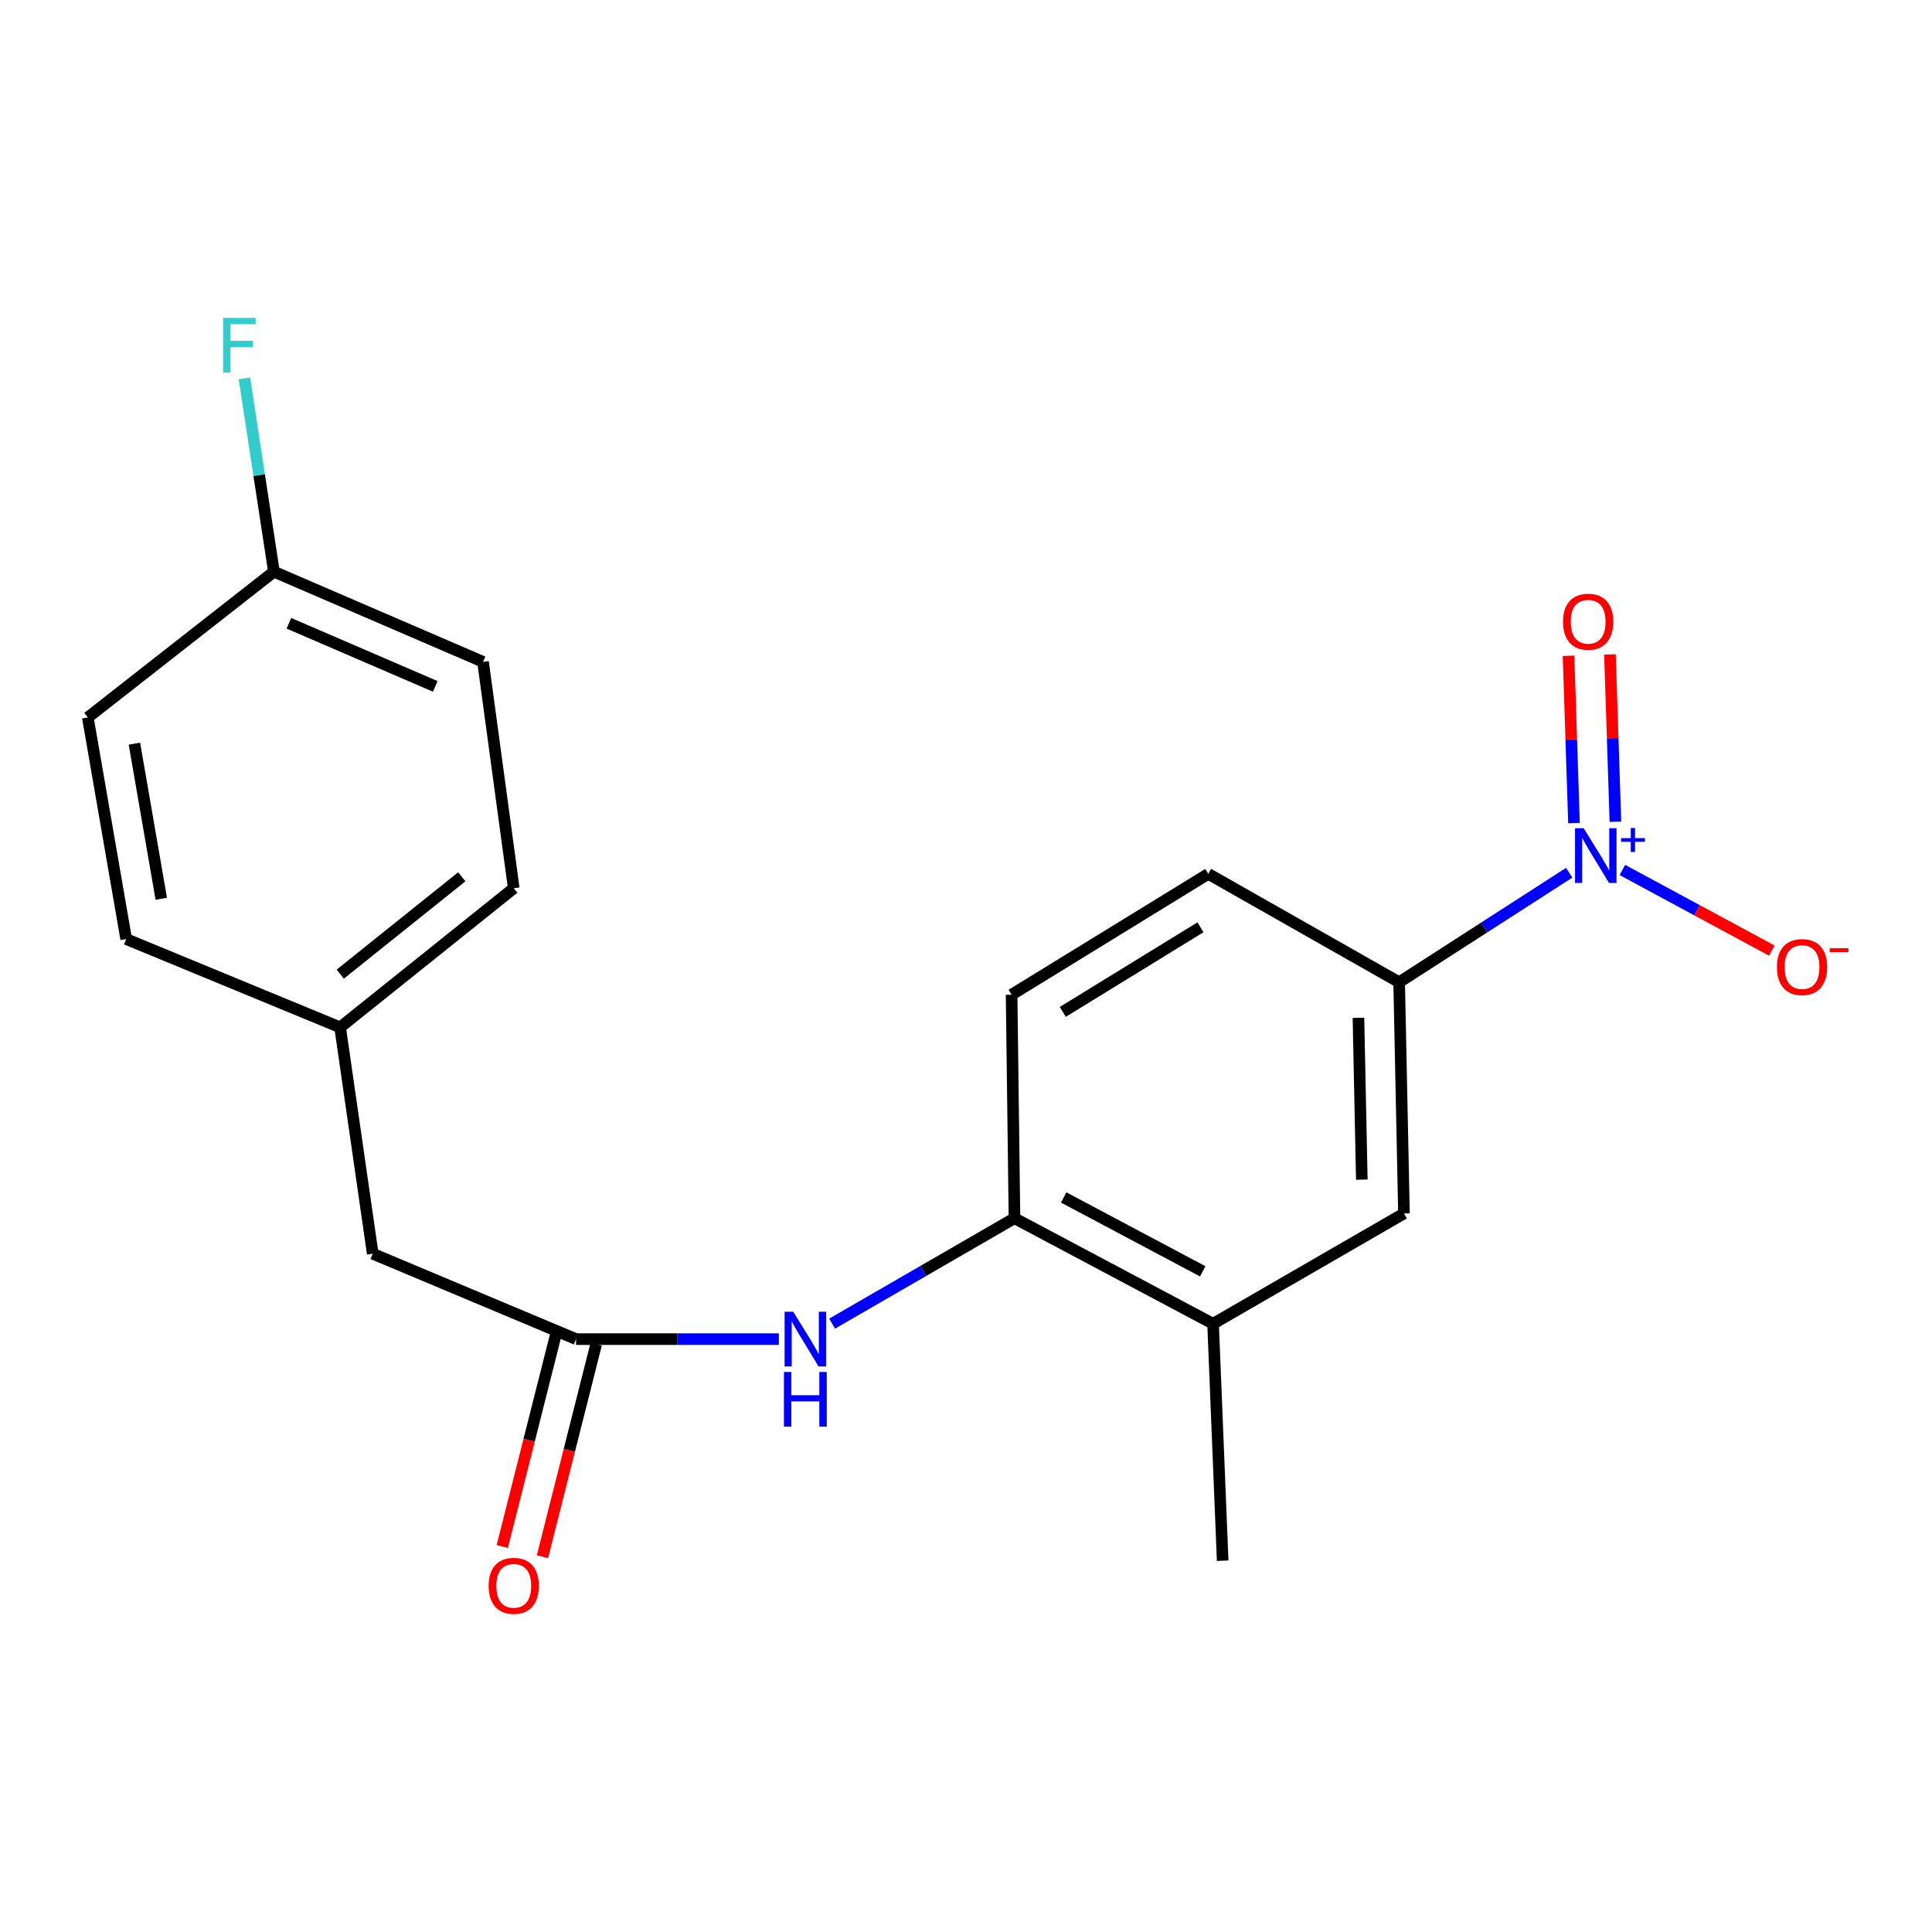 <?xml version='1.0' encoding='iso-8859-1'?>
<svg version='1.1' baseProfile='full'
              xmlns='http://www.w3.org/2000/svg'
                      xmlns:rdkit='http://www.rdkit.org/xml'
                      xmlns:xlink='http://www.w3.org/1999/xlink'
                  xml:space='preserve'
width='1000px' height='1000px' viewBox='0 0 1000 1000'>
<!-- END OF HEADER -->
<rect style='opacity:1.0;fill:#FFFFFF;stroke:none' width='1000' height='1000' x='0' y='0'> </rect>
<path class='bond-0' d='M 812.208,451.73 L 768.204,480.072' style='fill:none;fill-rule:evenodd;stroke:#0000FF;stroke-width:6px;stroke-linecap:butt;stroke-linejoin:miter;stroke-opacity:1' />
<path class='bond-0' d='M 768.204,480.072 L 724.199,508.414' style='fill:none;fill-rule:evenodd;stroke:#000000;stroke-width:6px;stroke-linecap:butt;stroke-linejoin:miter;stroke-opacity:1' />
<path class='bond-6' d='M 839.747,450.296 L 878.419,471.167' style='fill:none;fill-rule:evenodd;stroke:#0000FF;stroke-width:6px;stroke-linecap:butt;stroke-linejoin:miter;stroke-opacity:1' />
<path class='bond-6' d='M 878.419,471.167 L 917.09,492.037' style='fill:none;fill-rule:evenodd;stroke:#FF0000;stroke-width:6px;stroke-linecap:butt;stroke-linejoin:miter;stroke-opacity:1' />
<path class='bond-7' d='M 836.132,425.323 L 834.718,382.029' style='fill:none;fill-rule:evenodd;stroke:#0000FF;stroke-width:6px;stroke-linecap:butt;stroke-linejoin:miter;stroke-opacity:1' />
<path class='bond-7' d='M 834.718,382.029 L 833.304,338.734' style='fill:none;fill-rule:evenodd;stroke:#FF0000;stroke-width:6px;stroke-linecap:butt;stroke-linejoin:miter;stroke-opacity:1' />
<path class='bond-7' d='M 814.694,426.023 L 813.281,382.729' style='fill:none;fill-rule:evenodd;stroke:#0000FF;stroke-width:6px;stroke-linecap:butt;stroke-linejoin:miter;stroke-opacity:1' />
<path class='bond-7' d='M 813.281,382.729 L 811.867,339.434' style='fill:none;fill-rule:evenodd;stroke:#FF0000;stroke-width:6px;stroke-linecap:butt;stroke-linejoin:miter;stroke-opacity:1' />
<path class='bond-4' d='M 724.199,508.414 L 726.689,628.088' style='fill:none;fill-rule:evenodd;stroke:#000000;stroke-width:6px;stroke-linecap:butt;stroke-linejoin:miter;stroke-opacity:1' />
<path class='bond-4' d='M 703.128,526.812 L 704.871,610.583' style='fill:none;fill-rule:evenodd;stroke:#000000;stroke-width:6px;stroke-linecap:butt;stroke-linejoin:miter;stroke-opacity:1' />
<path class='bond-9' d='M 724.199,508.414 L 625.402,452.313' style='fill:none;fill-rule:evenodd;stroke:#000000;stroke-width:6px;stroke-linecap:butt;stroke-linejoin:miter;stroke-opacity:1' />
<path class='bond-1' d='M 298.172,693.127 L 350.655,693.127' style='fill:none;fill-rule:evenodd;stroke:#000000;stroke-width:6px;stroke-linecap:butt;stroke-linejoin:miter;stroke-opacity:1' />
<path class='bond-1' d='M 350.655,693.127 L 403.139,693.127' style='fill:none;fill-rule:evenodd;stroke:#0000FF;stroke-width:6px;stroke-linecap:butt;stroke-linejoin:miter;stroke-opacity:1' />
<path class='bond-8' d='M 287.775,690.498 L 273.872,745.498' style='fill:none;fill-rule:evenodd;stroke:#000000;stroke-width:6px;stroke-linecap:butt;stroke-linejoin:miter;stroke-opacity:1' />
<path class='bond-8' d='M 273.872,745.498 L 259.969,800.498' style='fill:none;fill-rule:evenodd;stroke:#FF0000;stroke-width:6px;stroke-linecap:butt;stroke-linejoin:miter;stroke-opacity:1' />
<path class='bond-8' d='M 308.57,695.755 L 294.667,750.755' style='fill:none;fill-rule:evenodd;stroke:#000000;stroke-width:6px;stroke-linecap:butt;stroke-linejoin:miter;stroke-opacity:1' />
<path class='bond-8' d='M 294.667,750.755 L 280.764,805.754' style='fill:none;fill-rule:evenodd;stroke:#FF0000;stroke-width:6px;stroke-linecap:butt;stroke-linejoin:miter;stroke-opacity:1' />
<path class='bond-11' d='M 298.172,693.127 L 192.929,648.93' style='fill:none;fill-rule:evenodd;stroke:#000000;stroke-width:6px;stroke-linecap:butt;stroke-linejoin:miter;stroke-opacity:1' />
<path class='bond-2' d='M 430.711,685.112 L 477.901,657.833' style='fill:none;fill-rule:evenodd;stroke:#0000FF;stroke-width:6px;stroke-linecap:butt;stroke-linejoin:miter;stroke-opacity:1' />
<path class='bond-2' d='M 477.901,657.833 L 525.092,630.555' style='fill:none;fill-rule:evenodd;stroke:#000000;stroke-width:6px;stroke-linecap:butt;stroke-linejoin:miter;stroke-opacity:1' />
<path class='bond-3' d='M 525.092,630.555 L 523.602,514.861' style='fill:none;fill-rule:evenodd;stroke:#000000;stroke-width:6px;stroke-linecap:butt;stroke-linejoin:miter;stroke-opacity:1' />
<path class='bond-20' d='M 525.092,630.555 L 627.881,685.179' style='fill:none;fill-rule:evenodd;stroke:#000000;stroke-width:6px;stroke-linecap:butt;stroke-linejoin:miter;stroke-opacity:1' />
<path class='bond-20' d='M 550.575,619.808 L 622.528,658.044' style='fill:none;fill-rule:evenodd;stroke:#000000;stroke-width:6px;stroke-linecap:butt;stroke-linejoin:miter;stroke-opacity:1' />
<path class='bond-5' d='M 726.689,628.088 L 627.881,685.179' style='fill:none;fill-rule:evenodd;stroke:#000000;stroke-width:6px;stroke-linecap:butt;stroke-linejoin:miter;stroke-opacity:1' />
<path class='bond-19' d='M 627.881,685.179 L 632.85,807.808' style='fill:none;fill-rule:evenodd;stroke:#000000;stroke-width:6px;stroke-linecap:butt;stroke-linejoin:miter;stroke-opacity:1' />
<path class='bond-10' d='M 625.402,452.313 L 523.602,514.861' style='fill:none;fill-rule:evenodd;stroke:#000000;stroke-width:6px;stroke-linecap:butt;stroke-linejoin:miter;stroke-opacity:1' />
<path class='bond-10' d='M 621.361,479.97 L 550.101,523.754' style='fill:none;fill-rule:evenodd;stroke:#000000;stroke-width:6px;stroke-linecap:butt;stroke-linejoin:miter;stroke-opacity:1' />
<path class='bond-12' d='M 192.929,648.93 L 176.044,531.758' style='fill:none;fill-rule:evenodd;stroke:#000000;stroke-width:6px;stroke-linecap:butt;stroke-linejoin:miter;stroke-opacity:1' />
<path class='bond-17' d='M 176.044,531.758 L 65.319,486.06' style='fill:none;fill-rule:evenodd;stroke:#000000;stroke-width:6px;stroke-linecap:butt;stroke-linejoin:miter;stroke-opacity:1' />
<path class='bond-18' d='M 176.044,531.758 L 265.915,459.761' style='fill:none;fill-rule:evenodd;stroke:#000000;stroke-width:6px;stroke-linecap:butt;stroke-linejoin:miter;stroke-opacity:1' />
<path class='bond-18' d='M 176.114,504.219 L 239.024,453.82' style='fill:none;fill-rule:evenodd;stroke:#000000;stroke-width:6px;stroke-linecap:butt;stroke-linejoin:miter;stroke-opacity:1' />
<path class='bond-13' d='M 141.785,295.913 L 250.019,342.577' style='fill:none;fill-rule:evenodd;stroke:#000000;stroke-width:6px;stroke-linecap:butt;stroke-linejoin:miter;stroke-opacity:1' />
<path class='bond-13' d='M 149.528,322.61 L 225.292,355.274' style='fill:none;fill-rule:evenodd;stroke:#000000;stroke-width:6px;stroke-linecap:butt;stroke-linejoin:miter;stroke-opacity:1' />
<path class='bond-14' d='M 141.785,295.913 L 134.143,245.878' style='fill:none;fill-rule:evenodd;stroke:#000000;stroke-width:6px;stroke-linecap:butt;stroke-linejoin:miter;stroke-opacity:1' />
<path class='bond-14' d='M 134.143,245.878 L 126.502,195.842' style='fill:none;fill-rule:evenodd;stroke:#33CCCC;stroke-width:6px;stroke-linecap:butt;stroke-linejoin:miter;stroke-opacity:1' />
<path class='bond-21' d='M 141.785,295.913 L 45.455,371.367' style='fill:none;fill-rule:evenodd;stroke:#000000;stroke-width:6px;stroke-linecap:butt;stroke-linejoin:miter;stroke-opacity:1' />
<path class='bond-15' d='M 45.455,371.367 L 65.319,486.06' style='fill:none;fill-rule:evenodd;stroke:#000000;stroke-width:6px;stroke-linecap:butt;stroke-linejoin:miter;stroke-opacity:1' />
<path class='bond-15' d='M 69.569,384.91 L 83.474,465.195' style='fill:none;fill-rule:evenodd;stroke:#000000;stroke-width:6px;stroke-linecap:butt;stroke-linejoin:miter;stroke-opacity:1' />
<path class='bond-16' d='M 250.019,342.577 L 265.915,459.761' style='fill:none;fill-rule:evenodd;stroke:#000000;stroke-width:6px;stroke-linecap:butt;stroke-linejoin:miter;stroke-opacity:1' />
<path  class='atom-0' d='M 819.715 428.704
L 828.995 443.704
Q 829.915 445.184, 831.395 447.864
Q 832.875 450.544, 832.955 450.704
L 832.955 428.704
L 836.715 428.704
L 836.715 457.024
L 832.835 457.024
L 822.875 440.624
Q 821.715 438.704, 820.475 436.504
Q 819.275 434.304, 818.915 433.624
L 818.915 457.024
L 815.235 457.024
L 815.235 428.704
L 819.715 428.704
' fill='#0000FF'/>
<path  class='atom-0' d='M 839.091 433.808
L 844.08 433.808
L 844.08 428.555
L 846.298 428.555
L 846.298 433.808
L 851.42 433.808
L 851.42 435.709
L 846.298 435.709
L 846.298 440.989
L 844.08 440.989
L 844.08 435.709
L 839.091 435.709
L 839.091 433.808
' fill='#0000FF'/>
<path  class='atom-3' d='M 410.585 678.967
L 419.865 693.967
Q 420.785 695.447, 422.265 698.127
Q 423.745 700.807, 423.825 700.967
L 423.825 678.967
L 427.585 678.967
L 427.585 707.287
L 423.705 707.287
L 413.745 690.887
Q 412.585 688.967, 411.345 686.767
Q 410.145 684.567, 409.785 683.887
L 409.785 707.287
L 406.105 707.287
L 406.105 678.967
L 410.585 678.967
' fill='#0000FF'/>
<path  class='atom-3' d='M 405.765 710.119
L 409.605 710.119
L 409.605 722.159
L 424.085 722.159
L 424.085 710.119
L 427.925 710.119
L 427.925 738.439
L 424.085 738.439
L 424.085 725.359
L 409.605 725.359
L 409.605 738.439
L 405.765 738.439
L 405.765 710.119
' fill='#0000FF'/>
<path  class='atom-7' d='M 919.732 500.558
Q 919.732 493.758, 923.092 489.958
Q 926.452 486.158, 932.732 486.158
Q 939.012 486.158, 942.372 489.958
Q 945.732 493.758, 945.732 500.558
Q 945.732 507.438, 942.332 511.358
Q 938.932 515.238, 932.732 515.238
Q 926.492 515.238, 923.092 511.358
Q 919.732 507.478, 919.732 500.558
M 932.732 512.038
Q 937.052 512.038, 939.372 509.158
Q 941.732 506.238, 941.732 500.558
Q 941.732 494.998, 939.372 492.198
Q 937.052 489.358, 932.732 489.358
Q 928.412 489.358, 926.052 492.158
Q 923.732 494.958, 923.732 500.558
Q 923.732 506.278, 926.052 509.158
Q 928.412 512.038, 932.732 512.038
' fill='#FF0000'/>
<path  class='atom-7' d='M 947.052 490.781
L 956.74 490.781
L 956.74 492.893
L 947.052 492.893
L 947.052 490.781
' fill='#FF0000'/>
<path  class='atom-8' d='M 809.019 321.804
Q 809.019 315.004, 812.379 311.204
Q 815.739 307.404, 822.019 307.404
Q 828.299 307.404, 831.659 311.204
Q 835.019 315.004, 835.019 321.804
Q 835.019 328.684, 831.619 332.604
Q 828.219 336.484, 822.019 336.484
Q 815.779 336.484, 812.379 332.604
Q 809.019 328.724, 809.019 321.804
M 822.019 333.284
Q 826.339 333.284, 828.659 330.404
Q 831.019 327.484, 831.019 321.804
Q 831.019 316.244, 828.659 313.444
Q 826.339 310.604, 822.019 310.604
Q 817.699 310.604, 815.339 313.404
Q 813.019 316.204, 813.019 321.804
Q 813.019 327.524, 815.339 330.404
Q 817.699 333.284, 822.019 333.284
' fill='#FF0000'/>
<path  class='atom-9' d='M 252.915 820.817
Q 252.915 814.017, 256.275 810.217
Q 259.635 806.417, 265.915 806.417
Q 272.195 806.417, 275.555 810.217
Q 278.915 814.017, 278.915 820.817
Q 278.915 827.697, 275.515 831.617
Q 272.115 835.497, 265.915 835.497
Q 259.675 835.497, 256.275 831.617
Q 252.915 827.737, 252.915 820.817
M 265.915 832.297
Q 270.235 832.297, 272.555 829.417
Q 274.915 826.497, 274.915 820.817
Q 274.915 815.257, 272.555 812.457
Q 270.235 809.617, 265.915 809.617
Q 261.595 809.617, 259.235 812.417
Q 256.915 815.217, 256.915 820.817
Q 256.915 826.537, 259.235 829.417
Q 261.595 832.297, 265.915 832.297
' fill='#FF0000'/>
<path  class='atom-15' d='M 115.467 164.558
L 132.307 164.558
L 132.307 167.798
L 119.267 167.798
L 119.267 176.398
L 130.867 176.398
L 130.867 179.678
L 119.267 179.678
L 119.267 192.878
L 115.467 192.878
L 115.467 164.558
' fill='#33CCCC'/>
</svg>
